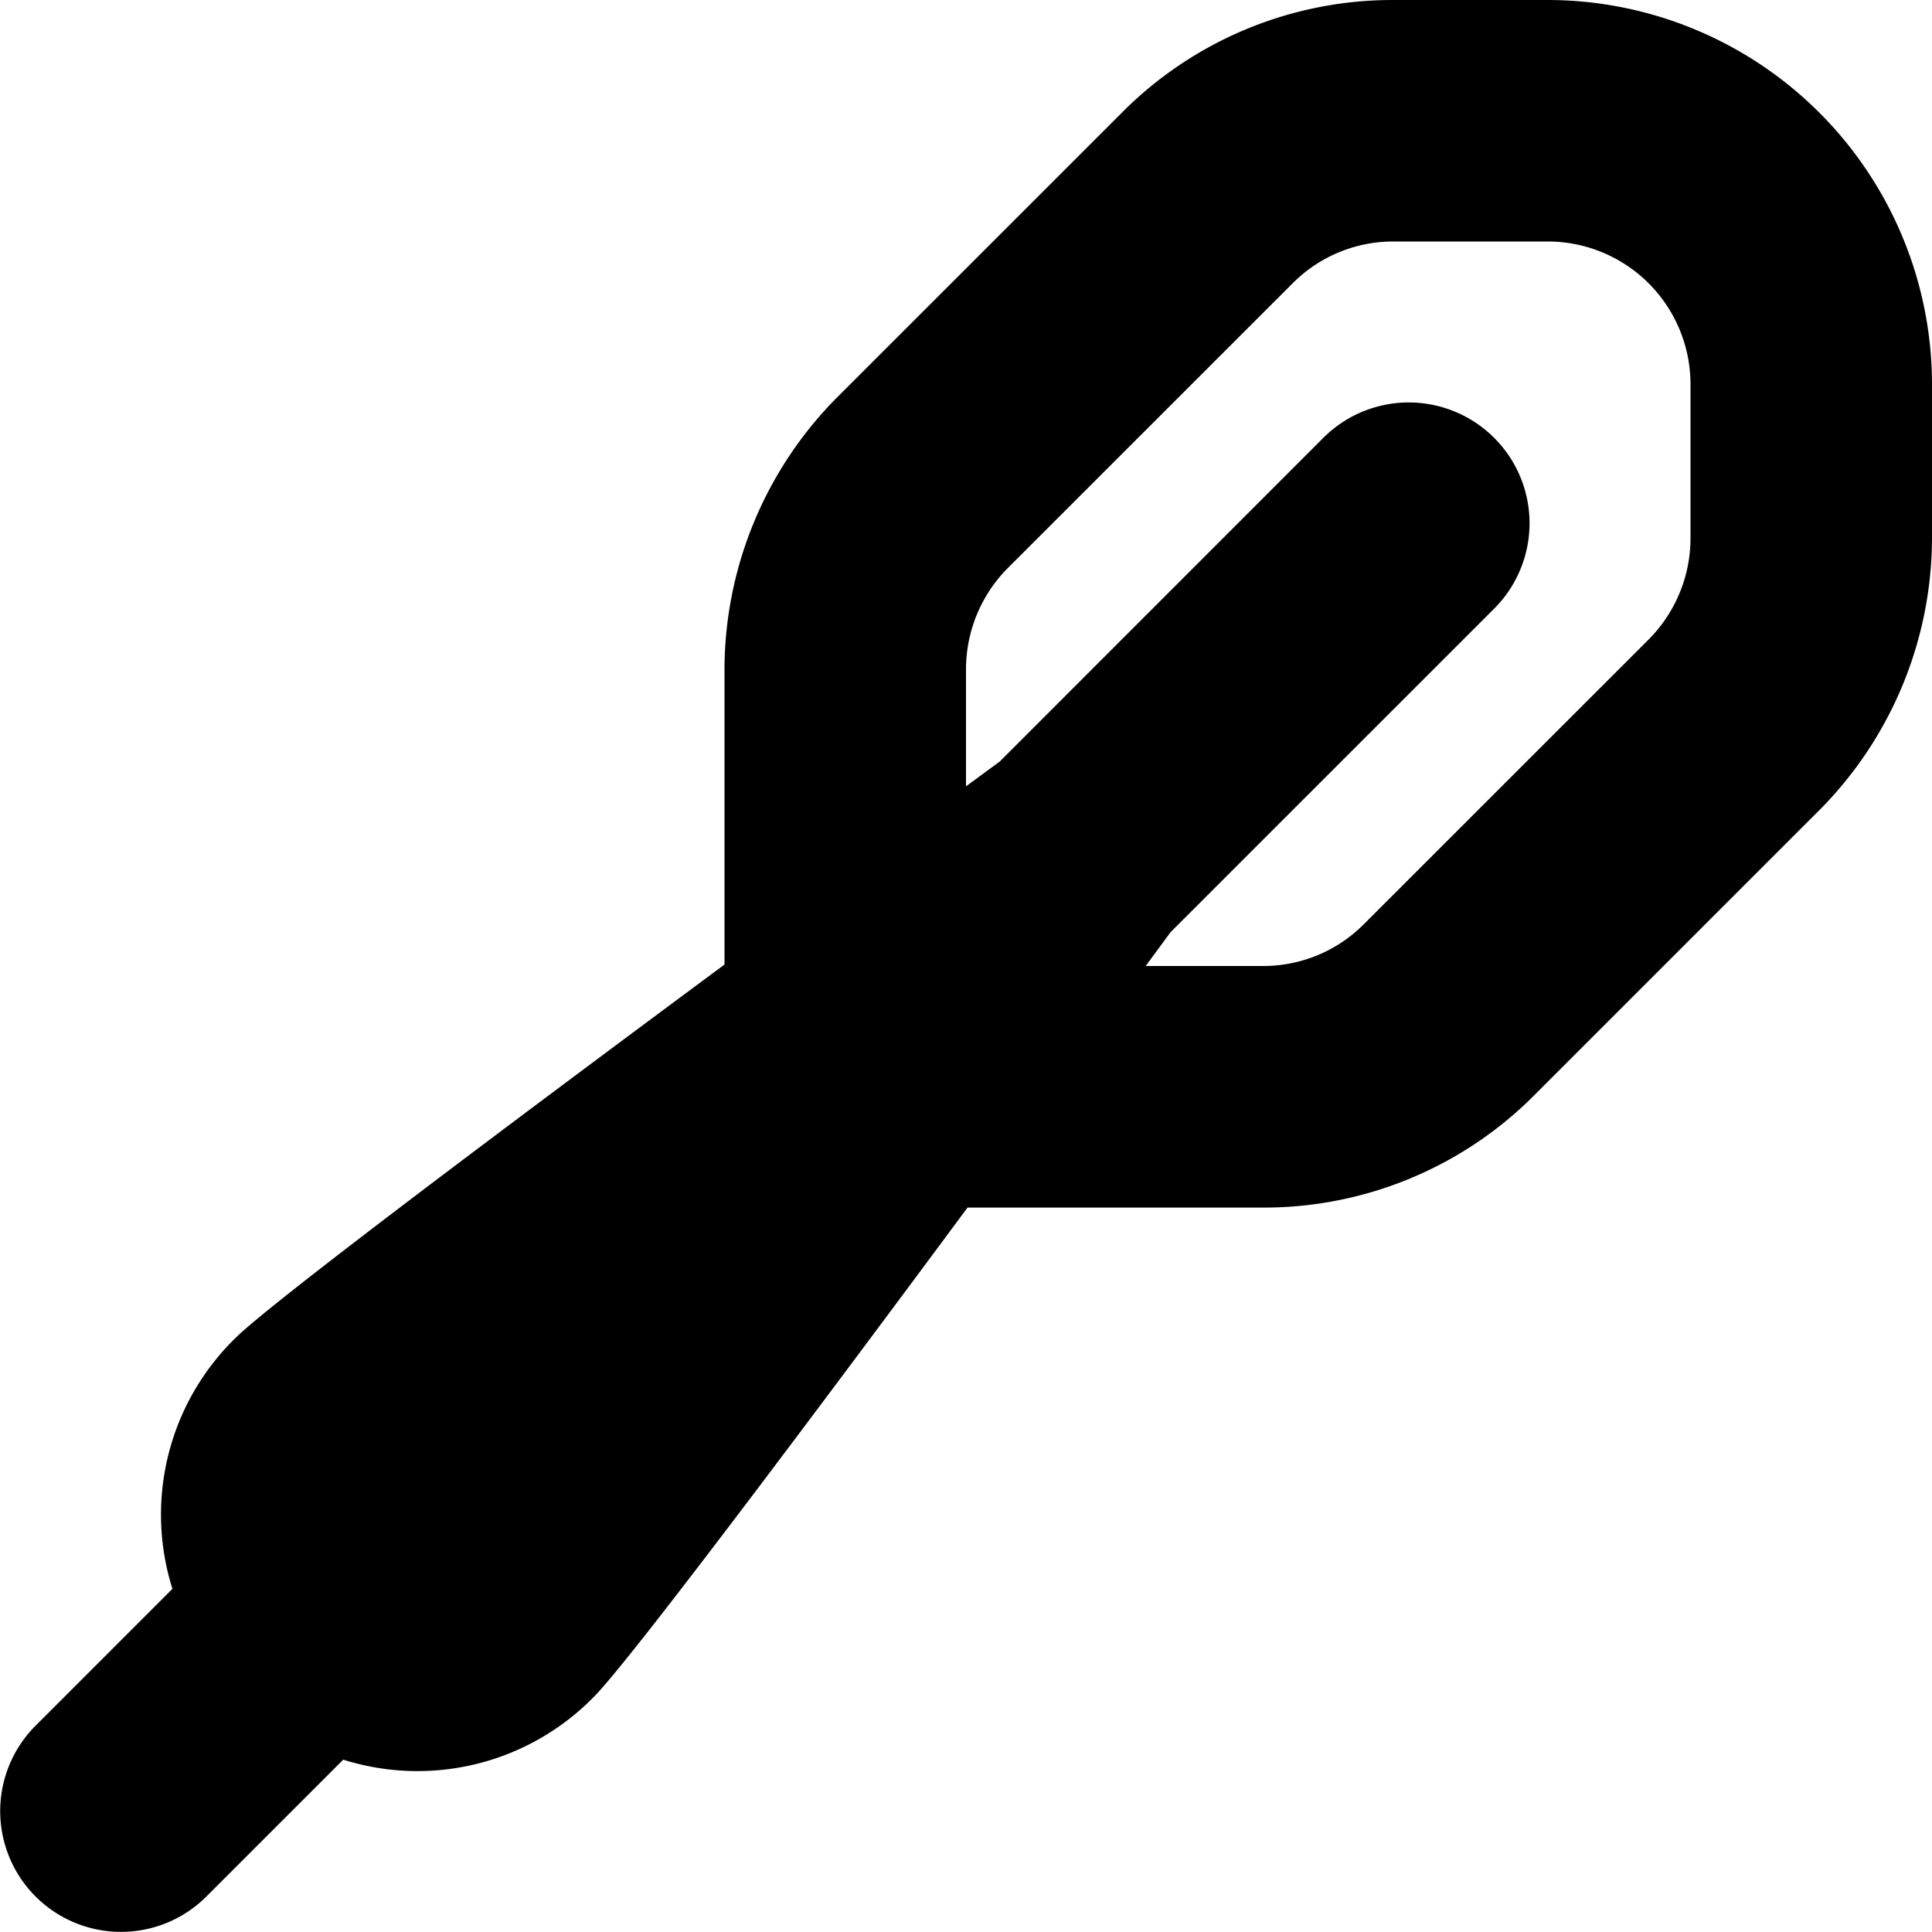 <svg id="Layer_1" height="512" viewBox="0 0 24 24" width="512" xmlns="http://www.w3.org/2000/svg" data-name="Layer 1"><path d="m19.227 0h-1.917a4.739 4.739 0 0 0 -3.374 1.4l-3.536 3.535a4.809 4.809 0 0 0 -1.4 3.376v3.671c-2.635 1.953-5.642 4.206-6.077 4.641a3.063 3.063 0 0 0 -.781 3.114l-1.7 1.7a1.5 1.5 0 0 0 2.122 2.122l1.7-1.7a3.063 3.063 0 0 0 3.113-.78c.435-.435 2.689-3.442 4.642-6.078h3.671a4.739 4.739 0 0 0 3.374-1.4l3.536-3.536a4.809 4.809 0 0 0 1.4-3.376v-1.917a4.778 4.778 0 0 0 -4.773-4.772zm1.773 6.689a1.785 1.785 0 0 1 -.519 1.254l-3.538 3.537a1.761 1.761 0 0 1 -1.253.52h-1.458l.309-.42 4.02-4.019a1.5 1.5 0 0 0 -2.122-2.122l-4.021 4.022-.418.307v-1.457a1.785 1.785 0 0 1 .519-1.254l3.538-3.537a1.761 1.761 0 0 1 1.253-.52h1.917a1.774 1.774 0 0 1 1.773 1.772z"/></svg>